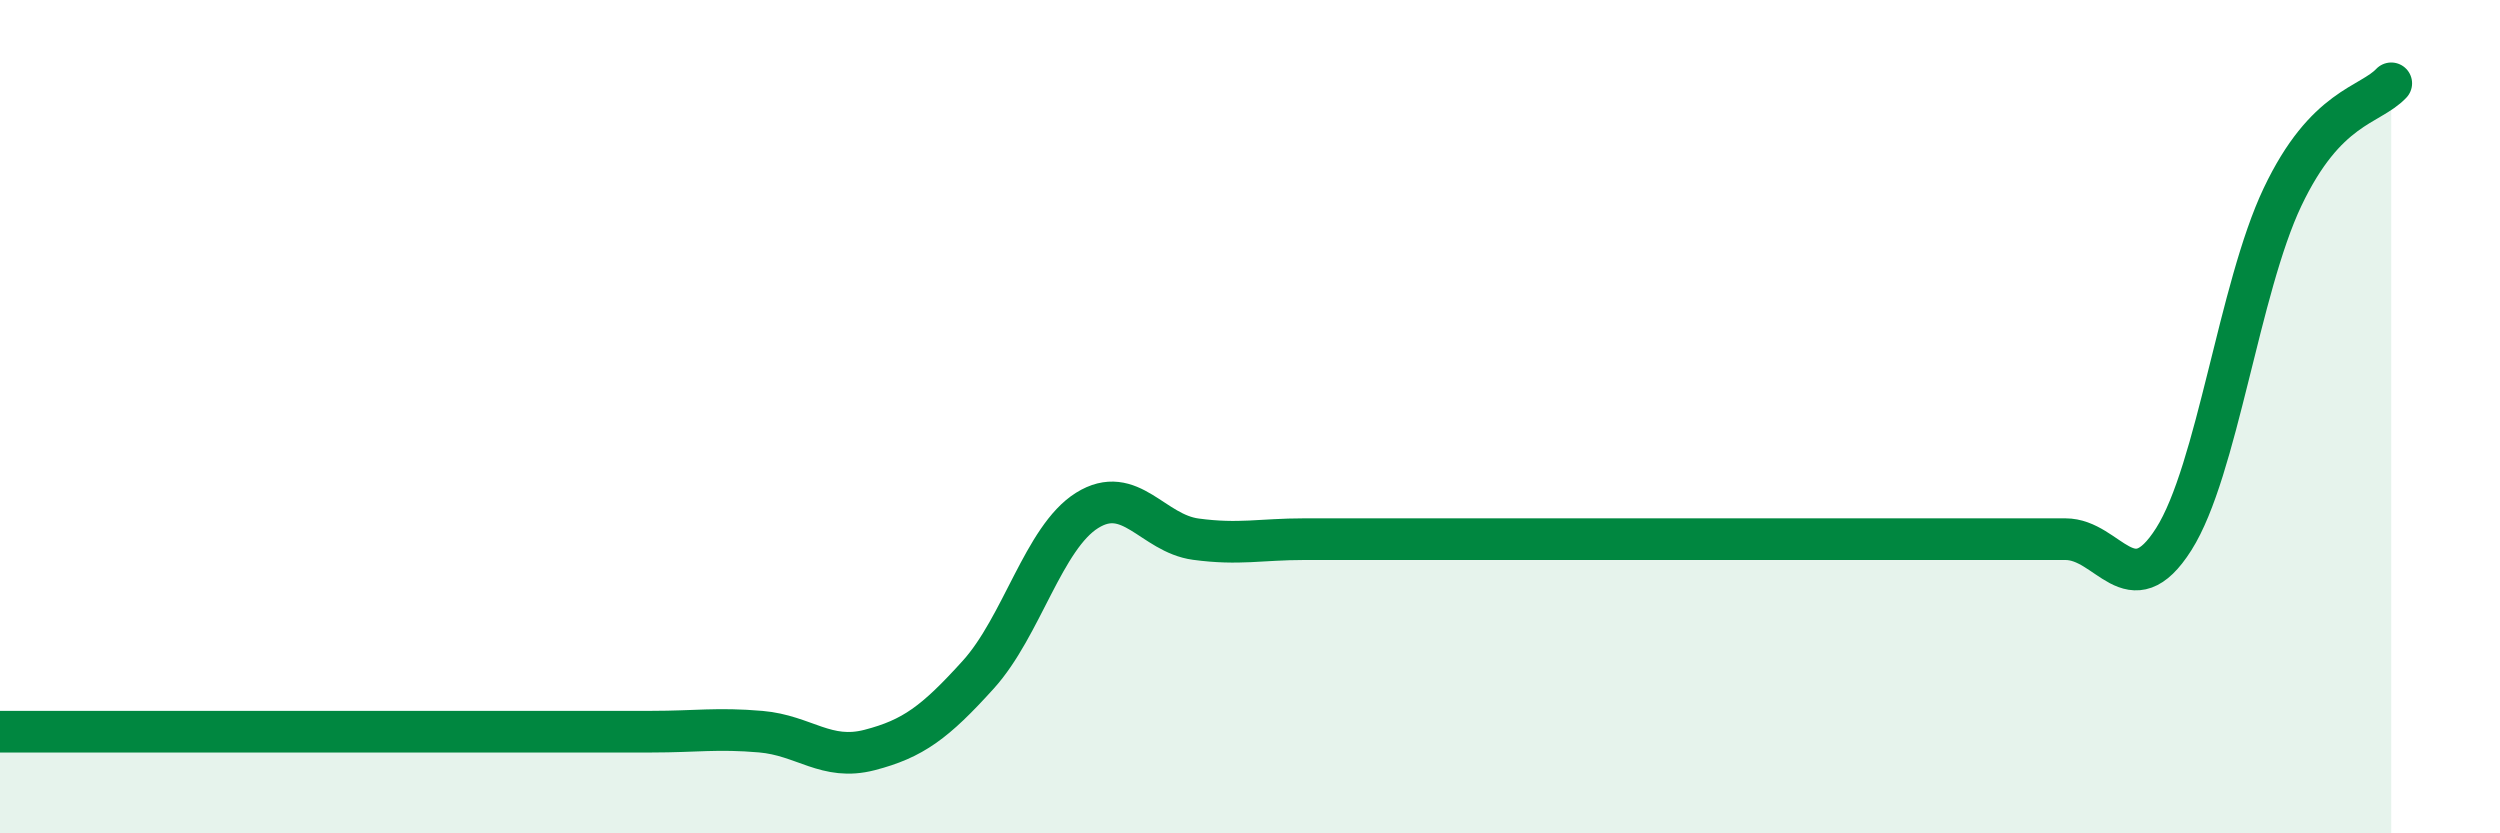 
    <svg width="60" height="20" viewBox="0 0 60 20" xmlns="http://www.w3.org/2000/svg">
      <path
        d="M 0,17.56 C 0.52,17.56 1.57,17.56 2.61,17.56 C 3.65,17.56 4.18,17.56 5.22,17.56 C 6.26,17.56 6.79,17.56 7.83,17.56 C 8.87,17.56 9.39,17.56 10.43,17.56 C 11.47,17.56 12,17.56 13.04,17.56 C 14.08,17.56 14.61,17.56 15.65,17.56 C 16.69,17.56 17.22,17.47 18.26,17.56 C 19.3,17.65 19.83,18.27 20.87,18 C 21.91,17.73 22.44,17.34 23.48,16.19 C 24.52,15.04 25.05,12.9 26.09,12.25 C 27.13,11.6 27.66,12.8 28.7,12.94 C 29.74,13.08 30.26,12.94 31.3,12.94 C 32.34,12.94 32.87,12.94 33.91,12.94 C 34.95,12.94 35.48,12.94 36.52,12.94 C 37.56,12.94 38.09,12.94 39.13,12.94 C 40.17,12.94 40.7,12.94 41.74,12.94 C 42.78,12.94 43.31,12.94 44.35,12.94 C 45.39,12.94 45.92,12.94 46.96,12.94 C 48,12.94 48.53,12.94 49.57,12.94 C 50.61,12.94 51.13,14.58 52.17,12.94 C 53.21,11.3 53.74,6.92 54.78,4.73 C 55.82,2.54 56.87,2.55 57.39,2L57.39 20L0 20Z"
        fill="#008740"
        opacity="0.1"
        stroke-linecap="round"
        stroke-linejoin="round"
      />
      <path
        d="M 0,17.56 C 0.52,17.56 1.57,17.56 2.61,17.56 C 3.65,17.56 4.18,17.56 5.22,17.56 C 6.26,17.56 6.79,17.56 7.83,17.56 C 8.87,17.56 9.39,17.56 10.43,17.56 C 11.47,17.56 12,17.56 13.04,17.56 C 14.08,17.56 14.61,17.56 15.65,17.56 C 16.69,17.56 17.22,17.47 18.26,17.56 C 19.3,17.65 19.83,18.27 20.87,18 C 21.91,17.73 22.44,17.34 23.48,16.19 C 24.52,15.04 25.05,12.9 26.09,12.25 C 27.13,11.6 27.66,12.8 28.7,12.94 C 29.74,13.08 30.26,12.94 31.3,12.94 C 32.34,12.94 32.87,12.94 33.91,12.94 C 34.95,12.94 35.48,12.94 36.52,12.94 C 37.56,12.94 38.09,12.94 39.13,12.94 C 40.17,12.94 40.7,12.94 41.74,12.94 C 42.78,12.94 43.31,12.94 44.35,12.94 C 45.39,12.94 45.92,12.94 46.96,12.94 C 48,12.94 48.53,12.94 49.57,12.94 C 50.61,12.94 51.13,14.58 52.17,12.94 C 53.21,11.3 53.74,6.92 54.78,4.73 C 55.82,2.54 56.87,2.55 57.39,2"
        stroke="#008740"
        stroke-width="1"
        fill="none"
        stroke-linecap="round"
        stroke-linejoin="round"
      />
    </svg>
  
